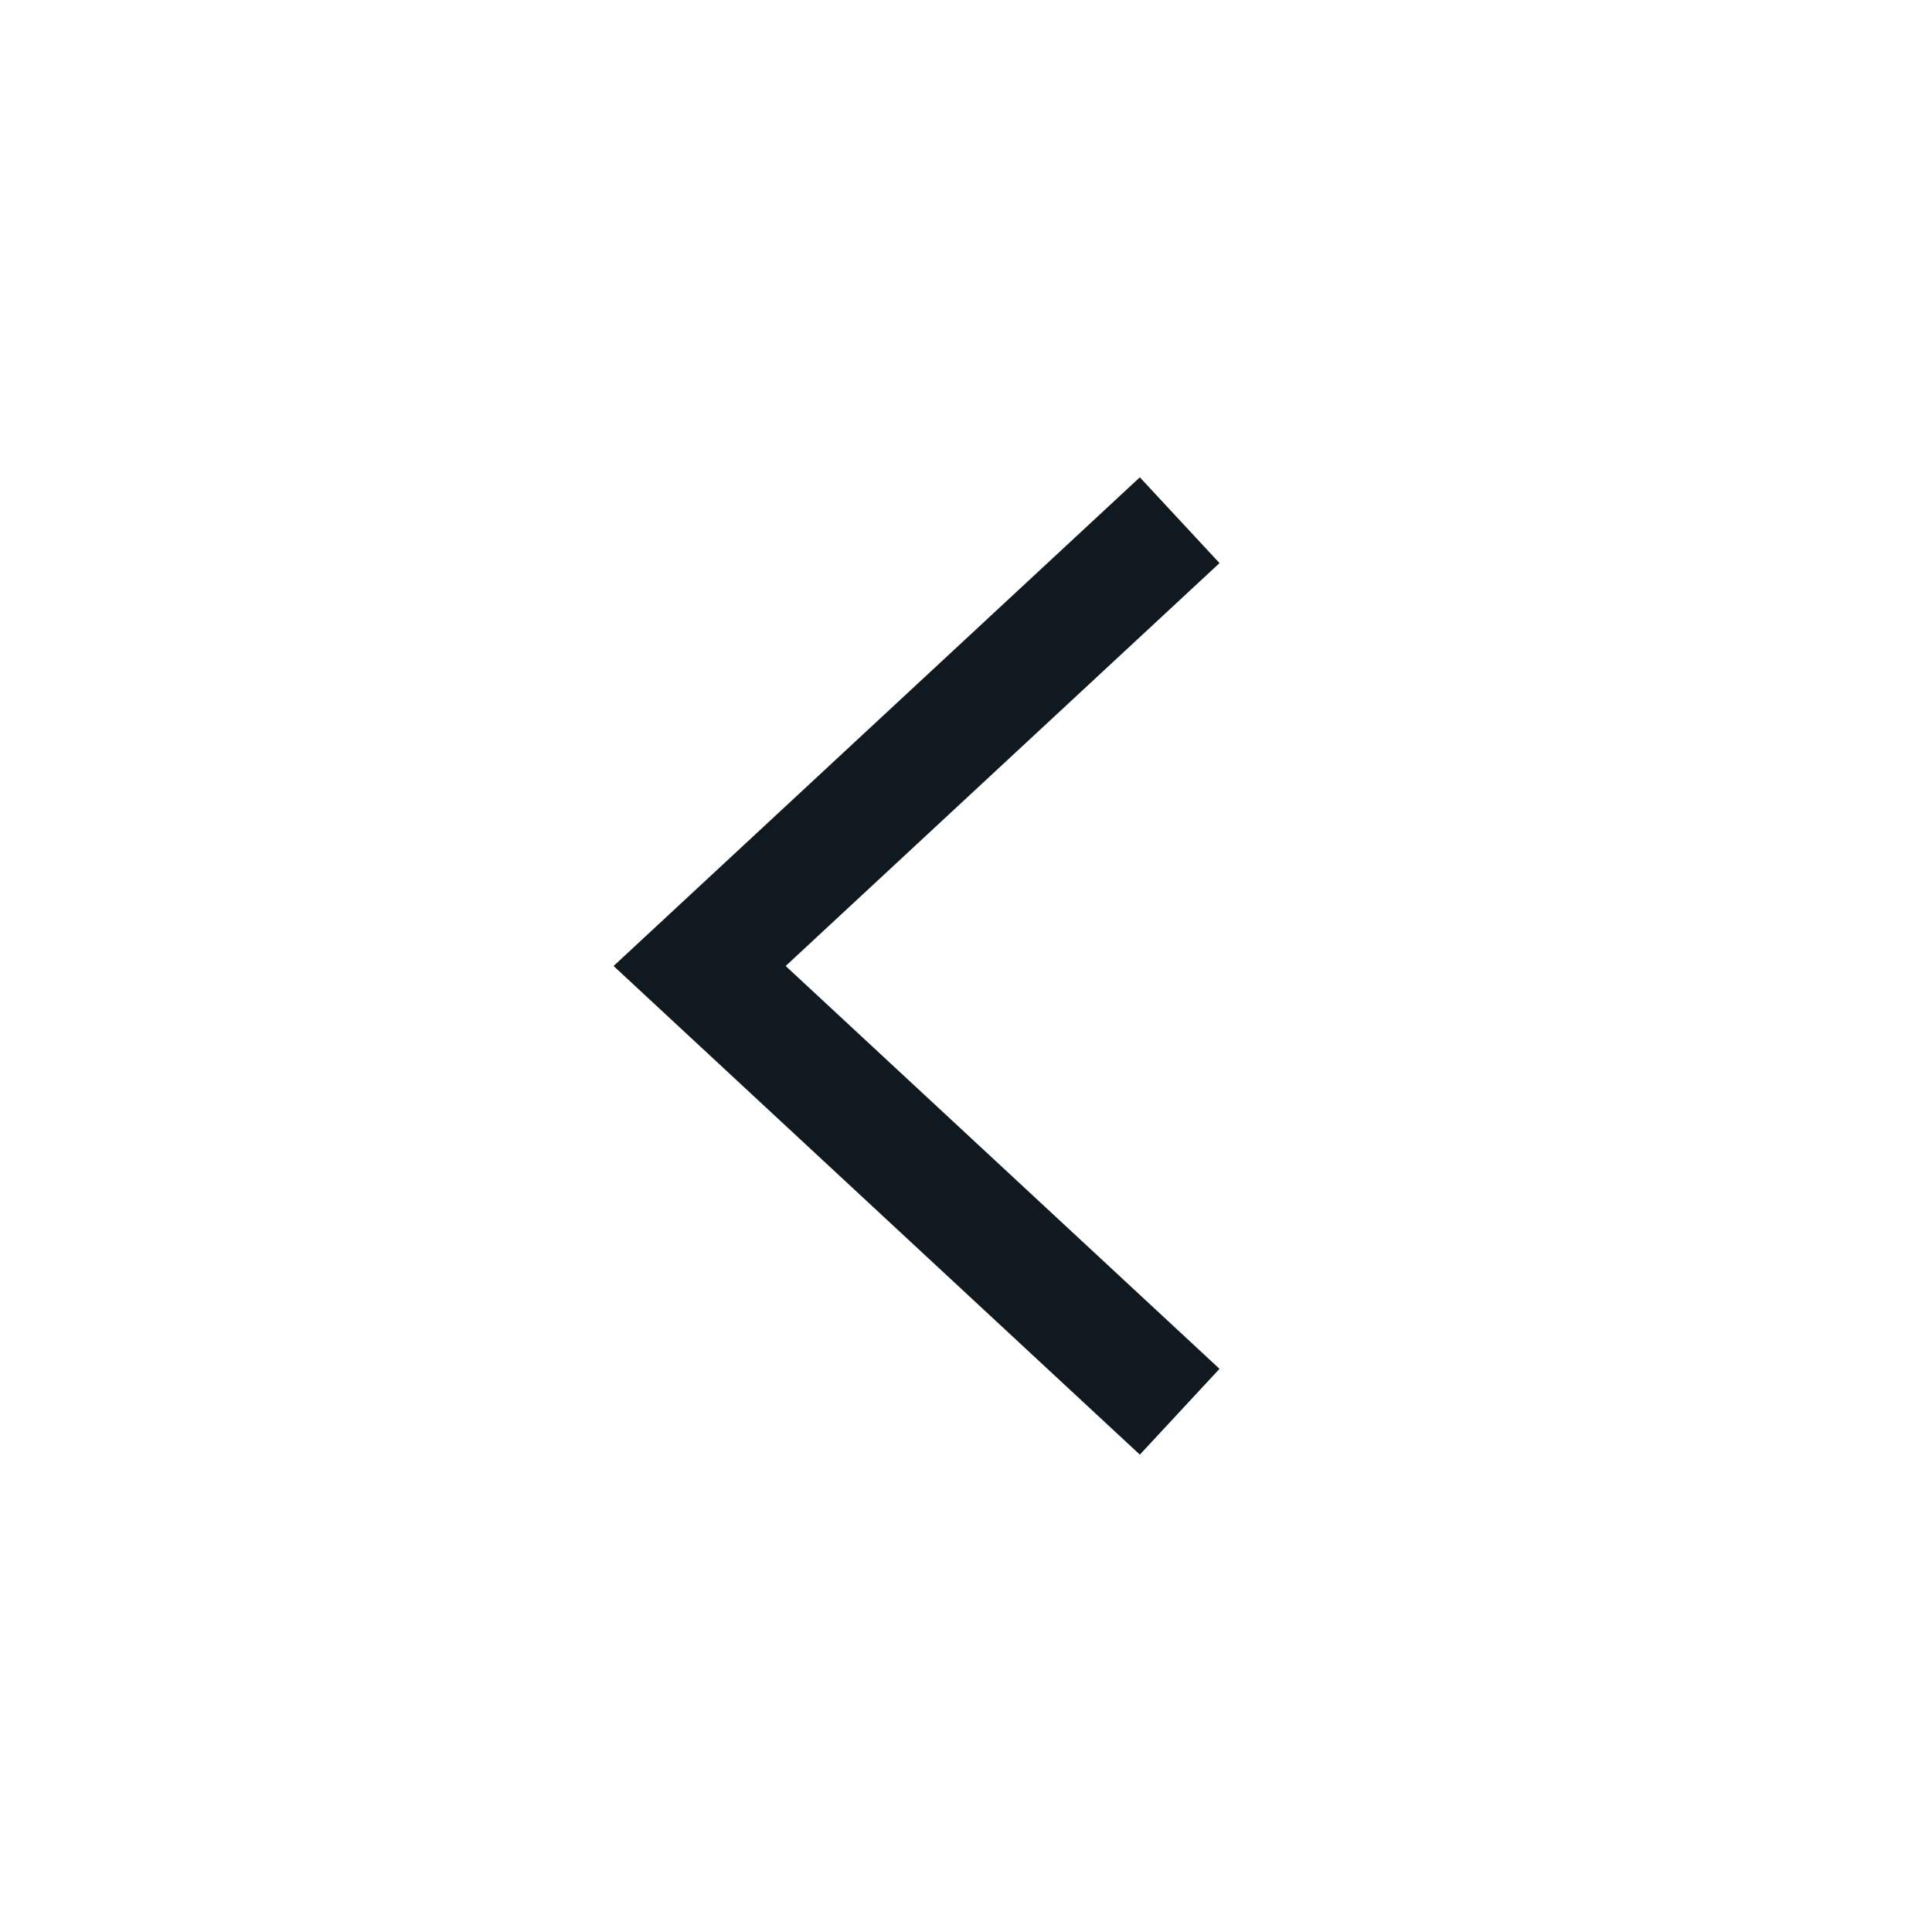 <svg width="33" height="33" viewBox="0 0 33 33" fill="none" xmlns="http://www.w3.org/2000/svg">
<path d="M19.417 23.433L11.95 16.5L19.417 9.566" stroke="#101820" stroke-width="2" stroke-linecap="square"/>
</svg>
